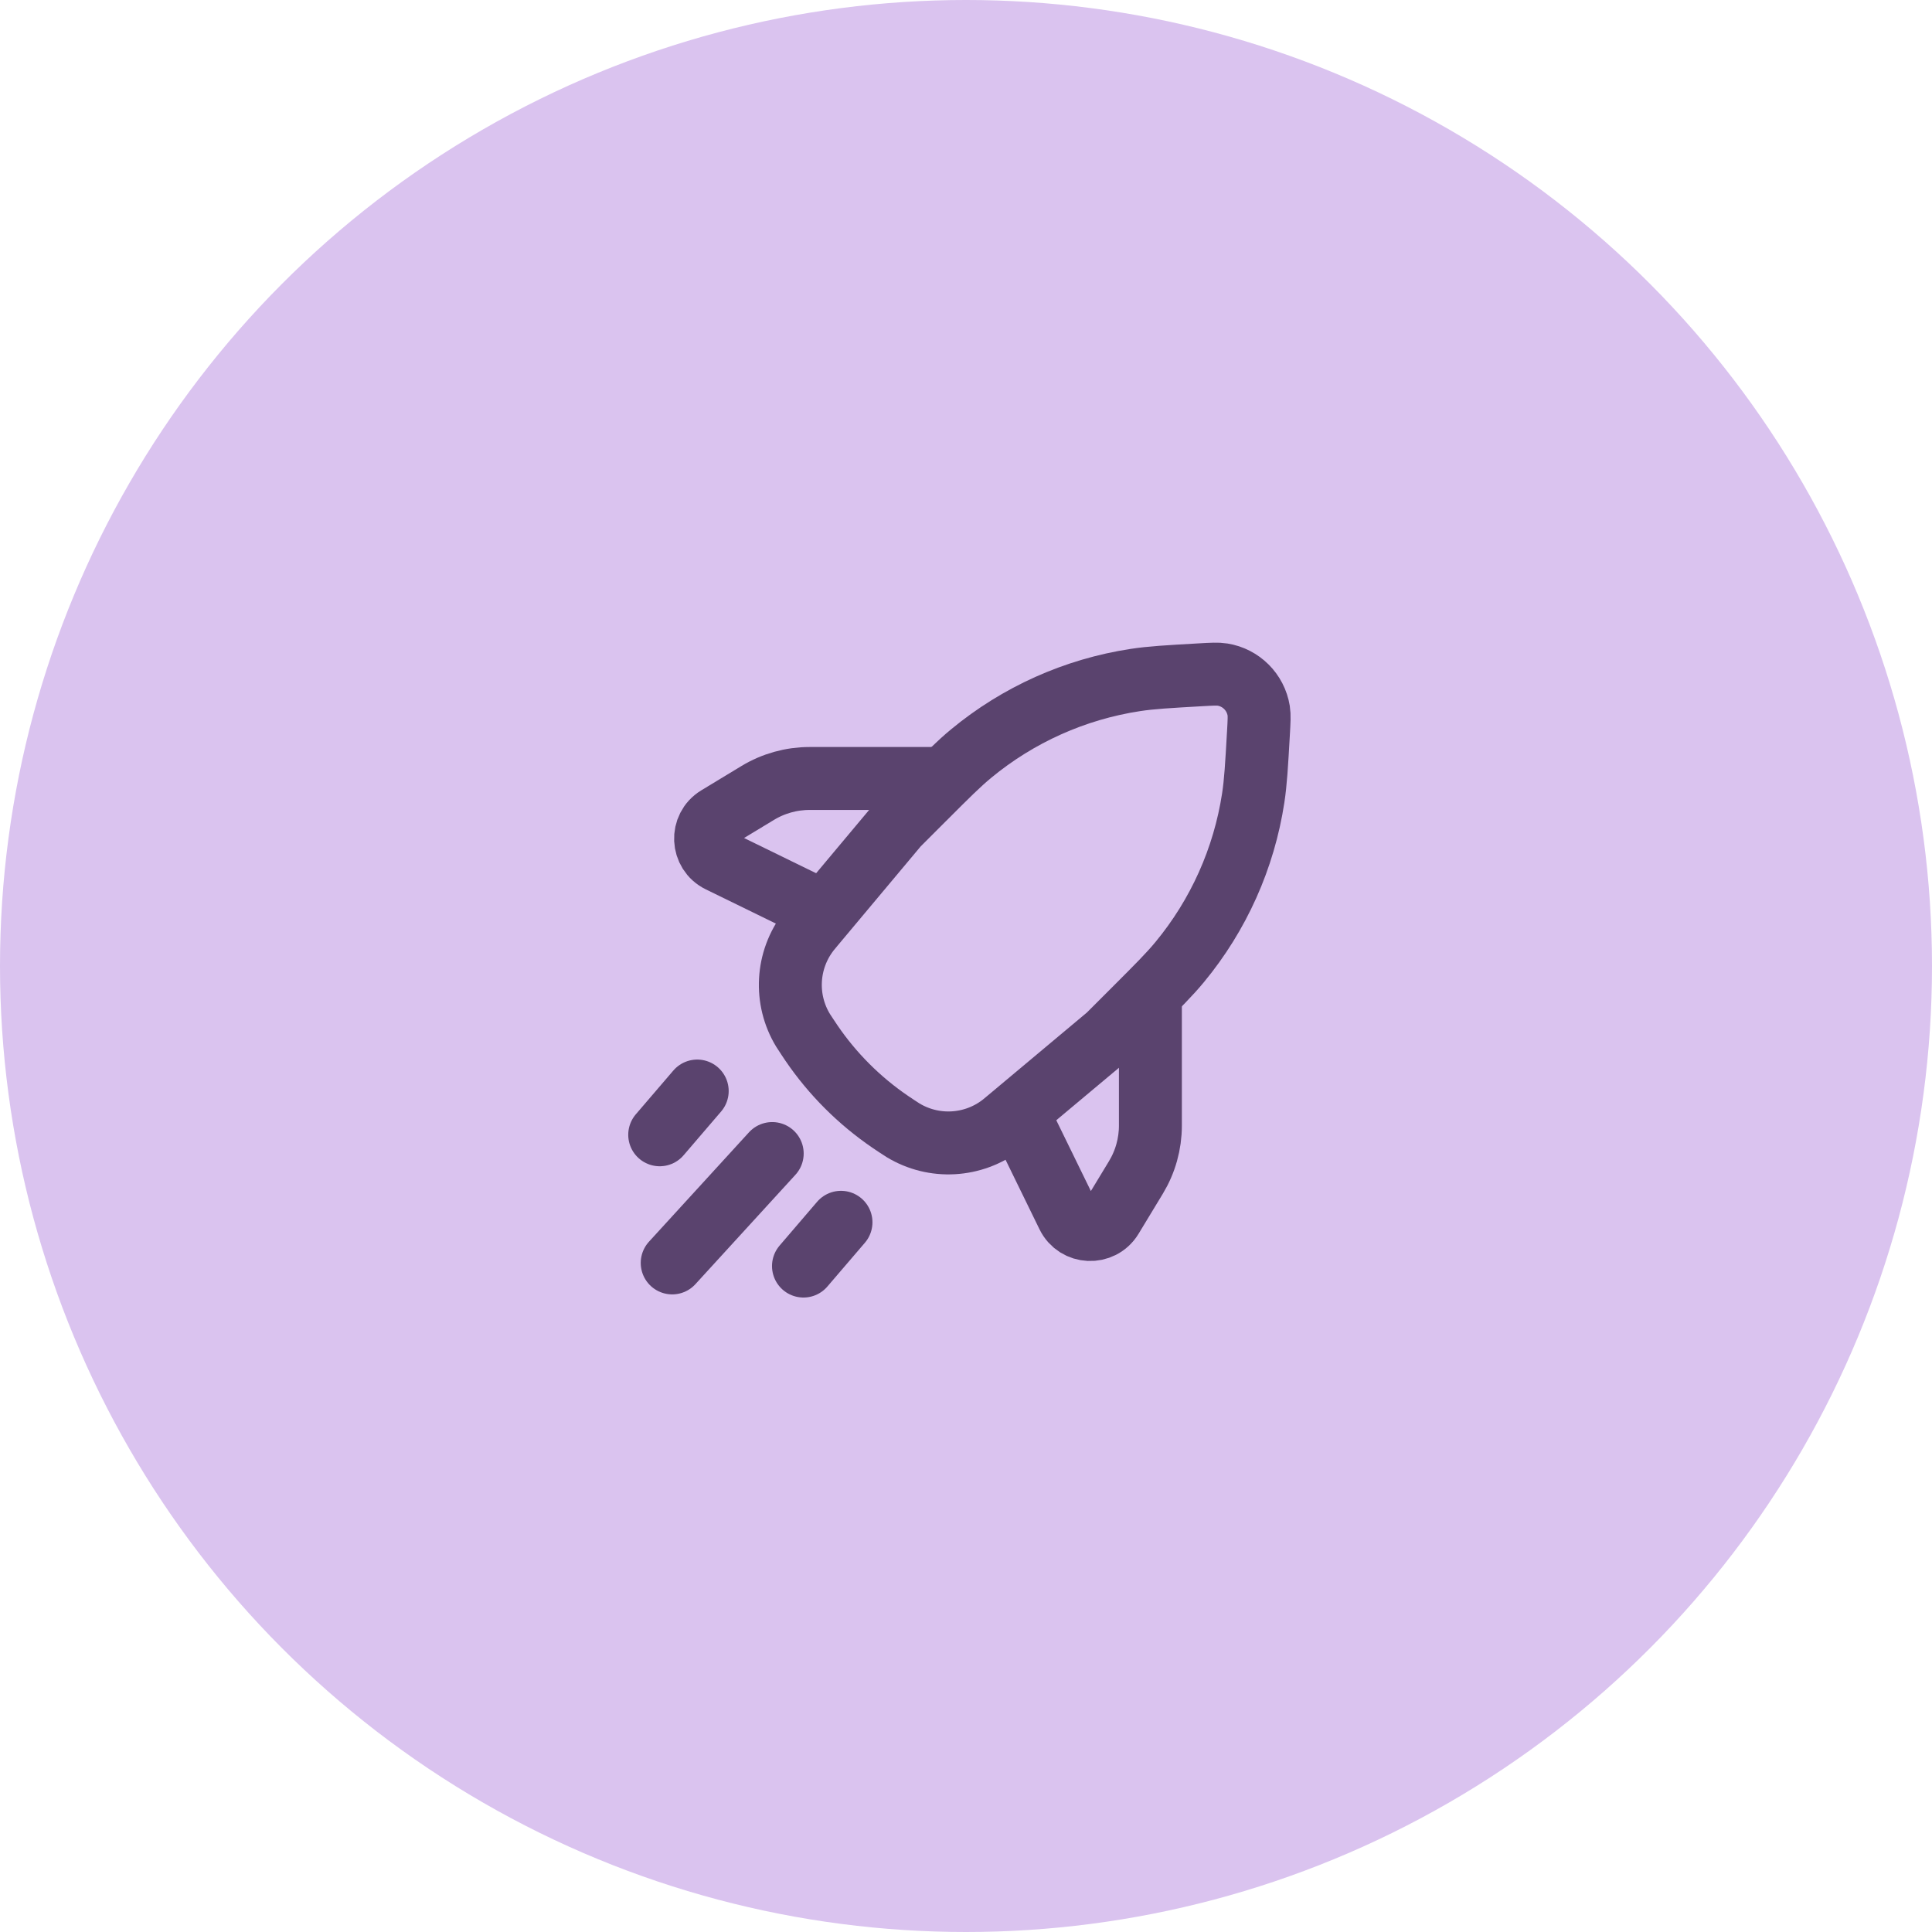 <svg width="99" height="99" viewBox="0 0 99 99" fill="none" xmlns="http://www.w3.org/2000/svg">
<circle cx="49.5" cy="49.5" r="49.5" fill="#DAC3EF"/>
<g clip-path="url(#clip0_168_2565)">
<mask id="mask0_168_2565" style="mask-type:luminance" maskUnits="userSpaceOnUse" x="29" y="29" width="41" height="41">
<path d="M70 29H29V70H70V29Z" fill="white"/>
</mask>
<g mask="url(#mask0_168_2565)">
<path d="M41.68 47.426C41.551 47.581 41.486 47.658 41.431 47.73C40.3 49.198 40.188 51.21 41.149 52.794C41.196 52.872 41.252 52.956 41.364 53.123C41.471 53.286 41.526 53.367 41.58 53.447C42.662 55.033 44.031 56.402 45.617 57.484C45.697 57.539 45.778 57.593 45.941 57.701C46.109 57.812 46.193 57.868 46.27 57.915C47.854 58.877 49.867 58.765 51.334 57.634C51.406 57.578 51.484 57.514 51.638 57.384L56.781 53.078L58.143 51.716C59.333 50.526 59.928 49.931 60.448 49.302C62.444 46.889 63.747 43.98 64.219 40.885C64.342 40.078 64.39 39.238 64.486 37.557C64.52 36.961 64.537 36.662 64.498 36.42C64.343 35.468 63.596 34.721 62.644 34.567C62.402 34.527 62.104 34.544 61.507 34.578C59.827 34.674 58.986 34.722 58.179 34.845C55.084 35.317 52.175 36.62 49.762 38.616C49.133 39.136 48.538 39.731 47.348 40.921L45.986 42.283L41.68 47.426Z" stroke="#5A436E" stroke-width="3.225"/>
<path d="M48.699 39.891H41.483C40.546 39.891 39.627 40.148 38.826 40.633L36.773 41.877C35.906 42.403 35.964 43.679 36.875 44.124L41.652 46.458M58.949 50.461V57.678C58.949 58.615 58.692 59.533 58.207 60.334L56.963 62.387C56.437 63.254 55.161 63.196 54.716 62.285L52.383 57.508" stroke="#5A436E" stroke-width="3.225"/>
<path d="M39.57 59.11L34.445 64.715M43.094 62.633L41.172 64.876M35.727 55.907L33.805 58.149" stroke="#5A436E" stroke-width="3.225" stroke-linecap="round"/>
</g>
</g>
<defs>
<clipPath id="clip0_168_2565">
<rect width="41" height="41" fill="white" transform="translate(29 29)"/>
</clipPath>
</defs>
</svg>
